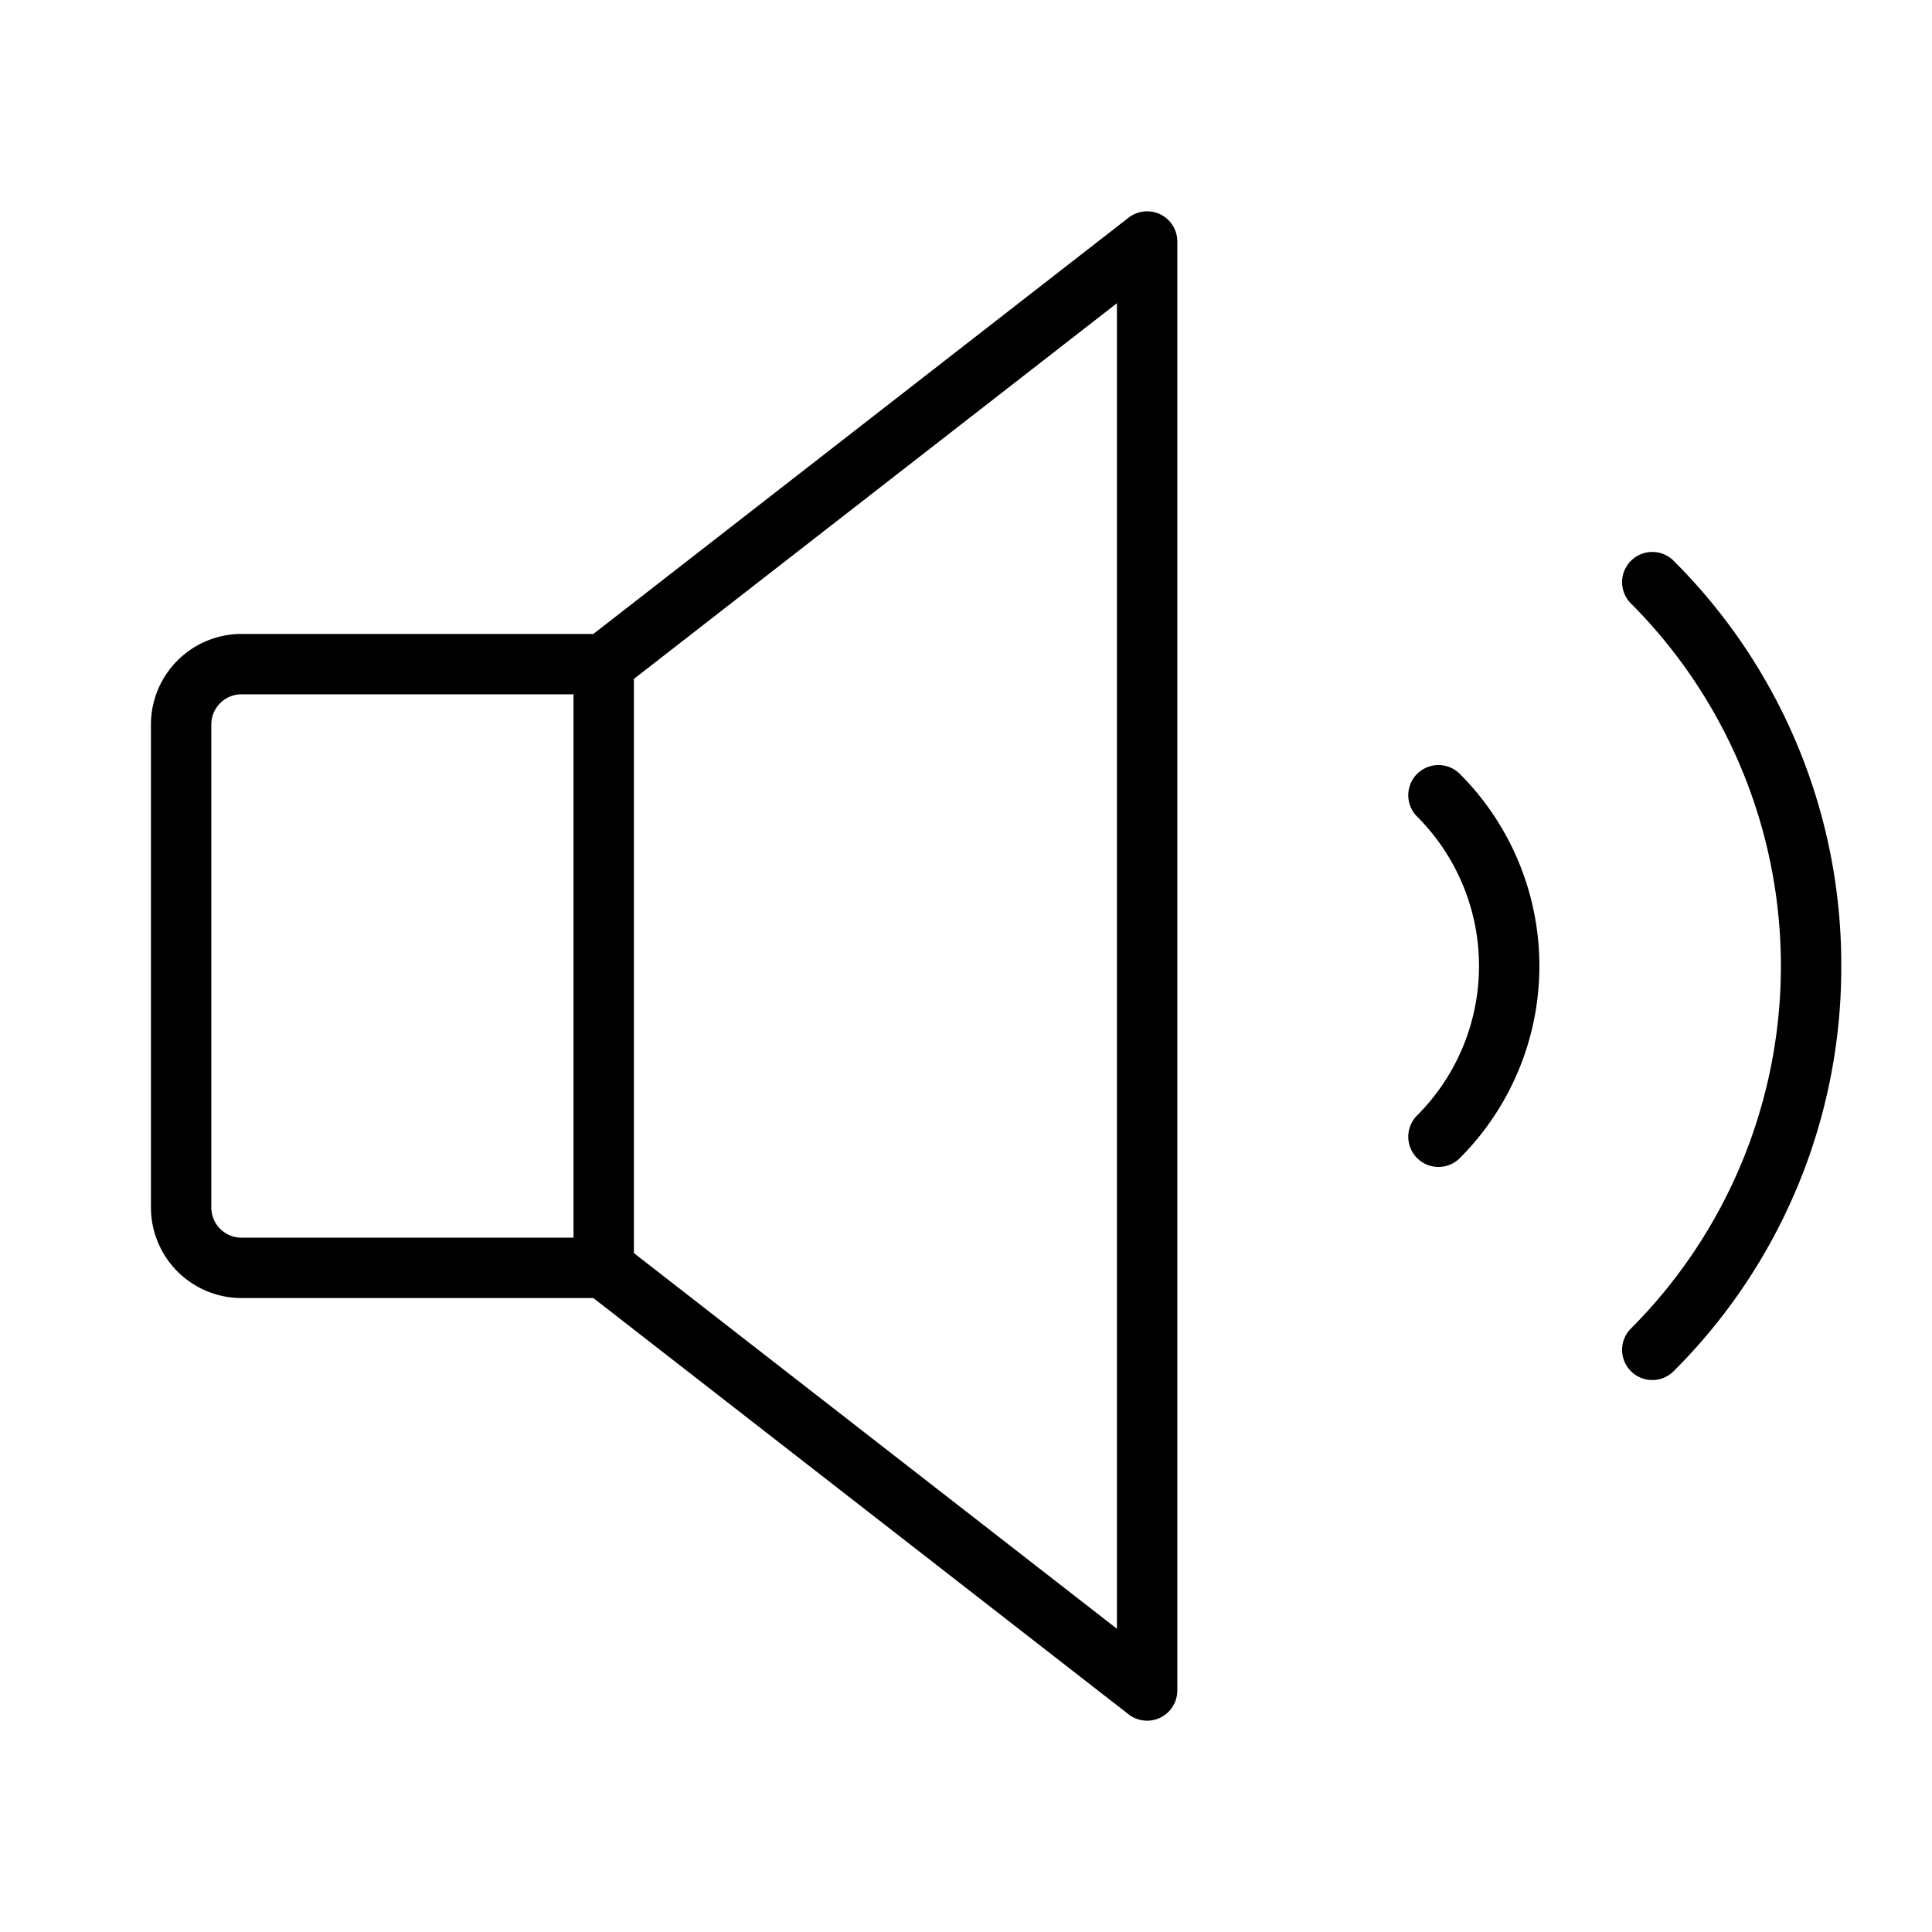 <?xml version="1.0" encoding="utf-8"?><!-- Uploaded to: SVG Repo, www.svgrepo.com, Generator: SVG Repo Mixer Tools -->
<svg fill="#000000" width="800px" height="800px" viewBox="0 0 256 256" id="Flat" xmlns="http://www.w3.org/2000/svg">
  <path d="M243.977,128a75.5,75.5,0,0,1-22.261,53.74,4,4,0,0,1-5.656-5.656,68.001,68.001,0,0,0,0-96.168,4,4,0,0,1,5.656-5.656A75.5,75.5,0,0,1,243.977,128ZM156,32V224a4,4,0,0,1-6.456,3.157L78.628,172H32a12.013,12.013,0,0,1-12-12V96A12.013,12.013,0,0,1,32,84H78.628l70.916-55.157A4,4,0,0,1,156,32ZM32,164H75.994V92H32a4.004,4.004,0,0,0-4,4v64A4.004,4.004,0,0,0,32,164ZM148,40.179,83.994,89.961v76.078L148,215.821Zm39.774,62.366a4.001,4.001,0,0,0,.001,5.657,27.997,27.997,0,0,1,0,39.596,4,4,0,0,0,5.656,5.658,35.999,35.999,0,0,0,0-50.912A4.001,4.001,0,0,0,187.774,102.545Z"/>
</svg>